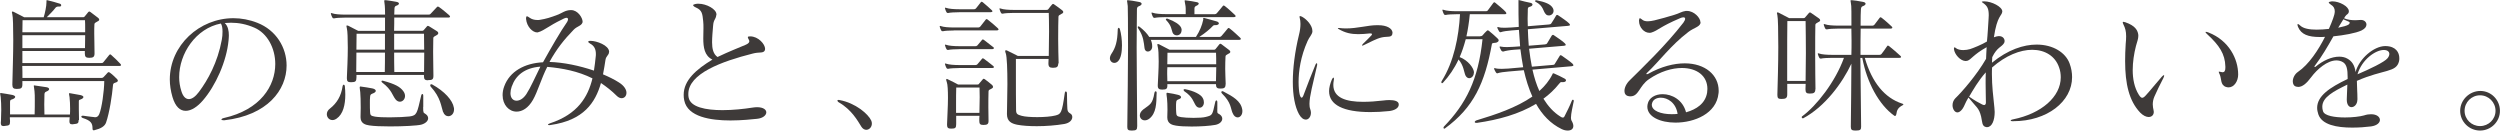 <?xml version="1.0" encoding="UTF-8"?><svg id="_レイヤー_2" xmlns="http://www.w3.org/2000/svg" viewBox="0 0 441.21 23.04"><g id="_レイアウト"><path d="M13.88,21.16c0,.62-.16.68-.88.75-.08,0-.18.03-.23.03-.42,0-.52-.18-.52-.57,0-.13.03-.23.03-.39,0-.1,0-.18.03-.29H1.74c0,.21,0,.39.03.6v.18c0,.62-.16.68-.88.75-.08,0-.18.03-.23.03-.42,0-.52-.18-.52-.57,0-.13.03-.23.03-.39.03-.6.05-1.25.05-1.87,0-.83-.03-1.64-.1-2.31-.03-.26-.1-.47-.1-.6,0-.05.03-.1.13-.1.05,0,.1.03.16.03.34.05,1.07.16,1.85.31.34.08.52.21.52.34,0,.16-.16.31-.52.44-.31.1-.39.1-.39.55v2.11h4.34c.03-.94.03-1.77.03-2.44s0-1.25-.05-1.64c-.05-.57-.13-.83-.13-.96,0-.05.03-.08.08-.08s.1,0,.21.03c.65.1,1.46.21,1.95.29.31.05.47.18.47.34,0,.13-.16.31-.47.42-.34.1-.36.36-.36.6v.08c0,.52-.03,1.04-.03,1.61s.03,1.14.03,1.77h4.5c.03-.36.03-.7.03-1.04,0-.7-.03-1.38-.1-2.03-.03-.26-.1-.47-.1-.6,0-.05.03-.1.13-.1.05,0,.1.03.16.03.34.05.96.16,1.74.31.34.08.52.21.52.34,0,.16-.16.31-.52.44-.26.08-.29.1-.29.39v1.3c0,.49.03,1.12.03,1.77v.18ZM16.69,20.7c.44,0,.65-.16.83-.57.44-1.04.86-3.98.88-5.82H3.95v.57c0,.68-.23.81-.94.81h-.1c-.49,0-.73-.16-.73-.73v-.08c.05-2.34.16-5.33.16-7.8,0-2.31-.05-4.13-.16-4.52-.05-.18-.08-.31-.08-.39,0-.1.03-.13.08-.13s.13,0,.23.05c.42.21,1.87.96,1.87.96h3.43c.23-.73.49-1.95.49-2.65V.13c0-.05,0-.1.1-.1.03,0,.08.03.13.03.7.16,1.61.42,2.16.6.13.05.21.16.21.26,0,.13-.08.23-.26.23h-.16c-.26,0-.42.03-.6.23-.36.49-.91,1.04-1.53,1.66h6.34c.23,0,.29-.05.39-.18.1-.16.47-.52.57-.7.08-.08.13-.13.21-.13.05,0,.1.03.21.1.34.26,1.04.78,1.33,1.01.13.1.21.21.21.31,0,.13-.1.26-.36.36-.29.21-.49.21-.49.49-.03.49-.03,1.01-.03,1.59,0,.94.05,2.05.05,3.48v.08c0,.6-.26.75-.88.75h-.1c-.52,0-.73-.18-.73-.73v-.47H3.95v2.13h13.88c.18,0,.29,0,.42-.16.13-.16.83-1.01,1.01-1.25.08-.08.13-.13.18-.13s.1.05.18.1c.42.34,1.35,1.27,1.61,1.56.1.1.13.18.13.23,0,.1-.1.16-.31.16H3.93c.03.68.03,1.38.03,2.11h13.99q.18,0,.31-.13c.18-.16.52-.57.68-.73.08-.1.16-.16.23-.16.05,0,.13.03.23.1.31.21.99.83,1.27,1.14.08.1.13.18.13.26,0,.1-.08.21-.26.29-.29.13-.57.1-.6.52-.16,1.82-.62,4.86-1.22,6.58-.23.68-.96,1.09-2.03,1.35-.05,0-.1.03-.13.03-.16,0-.23-.1-.23-.29,0-.99-.29-1.43-1.77-1.9-.13-.05-.21-.16-.21-.23s.08-.16.23-.16h.1c.6.1,1.22.16,1.59.21.13,0,.23.03.31.03h.1ZM15.03,5.02c0-.55,0-1.01-.03-1.46H3.98c0,.7-.03,1.43-.03,2.13h11.08v-.68ZM3.95,6.21v2.29h11.05c0-.83.03-1.59.03-2.29H3.95Z" style="fill:#3e3a39;"/><path d="M39.42,21.22c-.23,0-.34-.05-.34-.13s.16-.21.42-.26c6.5-1.46,9.08-5.69,9.08-9.54,0-2.83-1.43-5.43-3.67-6.4-1.43-.62-2.78-.88-4.13-.88-.36,0-.75.03-1.12.05.6.55.73,1.43.73,2.18,0,.31-.03.62-.05.86-.34,3.74-2.31,8.06-4.52,10.61-.96,1.12-2.05,1.85-3.04,1.85s-1.82-.7-2.34-2.44c-.31-1.07-.47-2.11-.47-3.09,0-6.03,5.23-10.82,11.23-10.82,1.38,0,2.81.26,4.21.81,3.33,1.3,5.17,4.37,5.17,7.54,0,4.29-3.35,8.81-11.02,9.67h-.13ZM31.62,13.62c0,.83.13,1.66.39,2.47.29.94.75,1.4,1.33,1.4.52,0,1.14-.42,1.77-1.27,1.56-2.08,3.3-5.2,4.03-9.18.1-.49.13-.99.13-1.46,0-.6-.08-1.12-.29-1.43-4.42.86-7.36,5.3-7.36,9.46Z" style="fill:#3e3a39;"/><path d="M58.67,21.19c-.57,0-.99-.47-.99-1.04,0-.34.16-.7.55-.99,1.2-.94,1.98-2.18,2.24-3.98.03-.16.1-.23.18-.23.1,0,.18.08.21.26.05.49.08.99.08,1.48,0,1.82-.39,3.46-1.53,4.24-.26.18-.49.26-.73.26ZM75.52,14.17c-.52,0-.7-.18-.7-.73v-.21h-11.91v.42c0,.7-.18.86-.91.86h-.1c-.49,0-.68-.16-.68-.65v-.21c.05-1.27.16-3.38.16-5.23,0-1.61-.05-2.99-.16-3.38-.05-.21-.08-.34-.08-.42,0-.1.03-.13.1-.13.05,0,.1.03.21.05.44.21,1.77.91,1.77.91h4.73v-2.34h-7.07c-.73,0-1.59.05-1.9.13h-.1c-.1,0-.16-.03-.23-.16-.08-.16-.18-.36-.23-.57,0-.05-.03-.08-.03-.13s.03-.08.08-.08.1.03.18.05c.42.16,1.35.23,2.24.23h7.07c0-.81-.03-1.35-.05-1.59-.05-.44-.1-.7-.1-.83,0-.1.03-.13.13-.13h.13c.65.08,1.3.18,1.87.29.31.05.47.18.47.31s-.16.29-.49.39c-.34.13-.29.42-.31.65,0,.18-.03.49-.03.91h6.01c.18,0,.29,0,.44-.18.26-.29.83-.88,1.07-1.14.05-.08.13-.1.18-.1s.13.03.23.1c.47.31,1.35,1.07,1.74,1.4.1.1.18.21.18.26,0,.13-.13.18-.36.18h-9.49c0,.62,0,1.43-.03,2.34h4.86c.26,0,.31-.05.42-.18.13-.16.36-.42.49-.57.08-.08.13-.13.18-.13.08,0,.16.05.26.1.36.21.99.6,1.38.86.13.08.21.21.21.31,0,.16-.1.29-.36.42-.31.21-.52.21-.52.49,0,.44-.03,1.35-.03,2.39,0,1.46.05,3.17.05,4.16v.1c0,.62-.21.75-.86.75h-.1ZM62.9,9.28c0,1.2-.03,2.47-.03,3.43h5.04c.03-1.2.03-2.34.03-3.43h-5.04ZM67.95,5.95h-5.02c0,.6-.03,1.66-.03,2.81h5.04v-2.81ZM74.68,18.88c0,1.14.05.96.44,1.25.31.21.44.47.44.75,0,.44-.44.91-1.22,1.12-.7.18-3.2.31-5.51.31-1.48,0-2.86-.05-3.67-.18-.68-.1-1.53-.36-1.53-1.43v-.1c0-.42.03-.99.03-1.59,0-1.07-.03-2.24-.08-2.73-.05-.44-.1-.7-.1-.86,0-.1.05-.16.16-.16.03,0,.08.03.16.03.7.1,1.17.16,1.92.31.36.08.6.23.6.44,0,.16-.18.34-.62.49-.39.13-.36.36-.39.65-.03.21-.03.6-.03,1.01,0,.55,0,1.2.03,1.53.03.57.08.73.86.86.6.1,1.56.13,2.57.13,1.4,0,2.89-.08,3.56-.16,1.3-.18,1.3-.55,2.03-3.67.05-.21.13-.29.21-.29s.16.1.16.29v1.98ZM69.82,17.55c-.57-.68-.65-1.69-2.34-2.96-.1-.08-.16-.16-.16-.23s.05-.13.18-.13c.05,0,.08.03.13.03,2.11.57,2.99,1.07,3.54,1.82.23.31.31.6.31.86,0,.57-.42,1.01-.91,1.01-.26,0-.52-.13-.75-.39ZM69.56,5.95v2.81h5.3c0-1.22-.03-2.31-.03-2.81h-5.28ZM69.56,9.28c0,1.07,0,2.24.03,3.43h5.25c0-.88.03-2.18.03-3.43h-5.3ZM78.19,19.76c-.34-.96-.39-2.52-2.16-4.45-.08-.08-.1-.18-.1-.26,0-.1.05-.18.16-.18.05,0,.13,0,.21.05,2.16,1.2,3.59,2.78,3.8,4.08.03.1.03.21.03.31,0,.75-.49,1.2-1.01,1.2-.36,0-.73-.23-.91-.75Z" style="fill:#3e3a39;"/><path d="M107.48,9.2c0,.52-.52.68-.62,1.35-.13.83-.26,1.69-.44,2.57.99.42,1.95.88,2.81,1.43.96.6,1.33,1.3,1.33,1.82,0,.57-.36.96-.86.96-.26,0-.57-.13-.86-.42-.88-.88-1.82-1.61-2.78-2.26-.99,3.46-3.04,6.58-8.89,7.41-.1.03-.16.03-.23.03-.16,0-.23-.05-.23-.1s.13-.16.36-.23c4.89-1.61,6.68-4.63,7.49-7.93-2.55-1.27-5.28-1.79-7.98-2.03-1.04,2.03-1.71,4.42-2.52,5.82-.83,1.46-1.9,2.08-2.89,2.08-1.35,0-2.47-1.2-2.47-2.91,0-.49.08-1.01.29-1.56.96-2.63,3.59-4.08,6.84-4.24,1.38-2.47,3.09-5.46,4.26-7.12.1-.18.16-.34.16-.47,0-.16-.1-.26-.29-.26-.1,0-.26.05-.44.13-.73.36-1.51.73-2.68,1.46-.73.44-1.33.83-1.87.96-.05.03-.13.03-.18.03-.78,0-1.82-.99-1.95-2.37v-.16c0-.21.05-.31.16-.31s.26.1.49.26c.31.23.78.39,1.35.39.16,0,.29,0,.44-.03,1.09-.18,1.82-.39,3.25-.94.6-.23,1.25-.78,2.21-.78h.05c1.2,0,2.03,1.38,2.03,2.05,0,.05,0,.1-.03.16-.21.6-.94.62-1.56,1.27-1.72,1.77-2.99,3.38-4.26,5.67,2.5.08,5.25.65,7.85,1.53.13-.81.23-1.64.31-2.44.03-.18.03-.34.03-.49,0-.81-.26-1.43-.99-1.82-.23-.13-.36-.26-.36-.34s.1-.16.34-.16h.1c.99,0,3.2.75,3.25,1.92v.05ZM90.32,15.24c-.16.47-.23.86-.23,1.2,0,.88.47,1.33,1.07,1.33s1.22-.39,1.74-1.17c.78-1.2,1.46-2.83,2.47-4.84-2.78.21-4.37,1.56-5.04,3.48Z" style="fill:#3e3a39;"/><path d="M126.42,2.65c-.13.91-.49.73-.57,1.92-.08,1.01-.18,2-.18,2.89,0,1.14.21,2.08.96,2.6,2.18-1.04,3.59-1.56,4.91-2.13.29-.13.7-.31.7-.65,0-.1-.03-.21-.1-.31-.1-.18-.16-.31-.16-.39,0-.13.13-.16.42-.16,1.43,0,2.63,1.38,2.63,2.21,0,.16-.05.29-.13.39-.34.39-.91.13-2.08.44-5.46,1.38-11.34,3.54-11.34,7.12,0,.21,0,.42.05.62.31,1.72,3.04,2.24,5.98,2.24,1.85,0,3.77-.21,5.23-.44.31-.05.6-.08.86-.08,1.12,0,1.64.44,1.64.91,0,.49-.57,1.04-1.64,1.14-.83.08-2.65.29-4.68.29-3.48,0-7.57-.62-8.16-3.54-.08-.34-.1-.65-.1-.99,0-2.57,2.24-4.5,5.07-6.21-1.4-.68-1.61-2.16-1.61-3.74,0-.6.03-1.22.03-1.82,0-.44,0-.86-.05-1.25-.13-1.25-.18-1.9-1.25-2.37-.1-.05-.18-.1-.26-.13-.16-.1-.26-.21-.26-.29s.13-.16.39-.21c.18-.05.36-.05.57-.05,1.4,0,3.15.96,3.15,1.87v.1Z" style="fill:#3e3a39;"/><path d="M152,22.33c-.62-.99-1.69-2.96-3.95-4.26-.16-.08-.26-.23-.26-.31s.05-.13.21-.13c.05,0,.1,0,.18.03,2.81.52,5.07,2.47,5.59,3.64.08.18.1.36.1.52,0,.62-.47,1.09-.99,1.09-.29,0-.62-.16-.88-.57Z" style="fill:#3e3a39;"/><path d="M168.33,5.38c-.73,0-1.59.05-1.9.13h-.1c-.1,0-.16-.03-.23-.16-.08-.16-.18-.36-.23-.57,0-.05-.03-.08-.03-.13s.03-.08.08-.08.1.03.18.05c.42.16,1.35.23,2.24.23h4.34c.13,0,.26-.08.34-.18.39-.47.52-.68.94-1.2.05-.08.1-.1.16-.1s.13.05.21.1c.65.49,1.51,1.27,1.77,1.51.08.08.13.16.13.21,0,.1-.13.18-.36.18h-7.51ZM169.26,2.16c-.73,0-1.59.05-1.9.13h-.1c-.1,0-.16-.03-.23-.16-.08-.16-.18-.36-.23-.57,0-.05-.03-.08-.03-.13s.03-.08.08-.08.1.03.18.05c.42.16,1.35.23,2.24.23h2.6c.13,0,.21,0,.36-.13.13-.13.6-.78.86-1.09.05-.08.1-.1.16-.1s.1.03.21.1c.29.23,1.48,1.27,1.59,1.4.08.08.1.13.1.18,0,.1-.13.16-.29.16h-5.59ZM169.26,8.68c-.73,0-1.59.05-1.9.13h-.1c-.1,0-.16-.03-.23-.16-.08-.16-.18-.36-.23-.57,0-.05-.03-.08-.03-.13s.03-.08.08-.08.1.03.18.05c.42.16,1.35.23,2.24.23h2.86c.13,0,.21,0,.36-.13.13-.13.55-.65.81-.96.05-.08.1-.1.16-.1s.1.03.21.1c.29.23,1.4,1.07,1.64,1.27.08.05.1.1.1.16,0,.1-.13.18-.29.18h-5.85ZM169.26,12.01c-.73,0-1.59.05-1.9.13h-.1c-.1,0-.16-.03-.23-.16-.08-.16-.18-.36-.23-.57,0-.05-.03-.08-.03-.13s.03-.08.08-.08.1.03.18.05c.42.16,1.35.23,2.24.23h2.86c.13,0,.21,0,.36-.13.13-.13.55-.65.81-.96.05-.08.1-.1.16-.1s.1.03.21.1c.31.23,1.38,1.04,1.64,1.27.08.08.1.13.1.18,0,.1-.1.16-.29.16h-5.85ZM174.46,21.35c0,.55-.23.7-.88.7h-.05c-.52,0-.7-.16-.7-.7v-.1c0-.18,0-.62.03-.81h-4.11v1.48c0,.65-.16.78-.83.78h-.1c-.47,0-.68-.16-.68-.62v-.16c.03-1.3.16-3.09.16-4.63,0-1.3-.05-2.39-.21-2.81-.08-.21-.1-.34-.1-.42,0-.1.03-.13.1-.13.05,0,.13.03.21.08.44.18,1.79.91,1.79.91h3.35c.23,0,.31-.05.36-.16.13-.16.49-.57.62-.73.05-.08.1-.13.18-.13.05,0,.13.03.23.1.34.26.96.73,1.25.99.1.1.18.23.18.34s-.08.23-.31.34c-.31.18-.49.18-.49.47-.03.91-.03,1.82-.03,2.81,0,.7.03,1.46.03,2.29v.1ZM172.85,19.92c.03-1.07.05-1.95.05-2.78,0-.57-.03-1.12-.03-1.69h-4.11c-.03.88-.03,1.79-.03,2.94v1.53h4.11ZM186.76,11.21c0,.6-.26.75-.88.75h-.1c-.52,0-.75-.18-.75-.75v-.08c0-.23.03-.47.03-.73h-5.77v2.5c0,2.31,0,5.04.03,6.5,0,.75.26.83.99,1.04.57.16,1.64.23,2.76.23,1.2,0,2.47-.1,3.2-.29.96-.26,1.14-.36,1.64-3.93.03-.23.1-.31.18-.31.1,0,.21.13.21.31.08,3.09-.08,3.17.6,3.59.23.13.34.36.34.62,0,.49-.42,1.04-1.4,1.22-1.53.26-3.28.39-4.86.39-1.33,0-2.55-.08-3.48-.26-1.01-.21-1.79-.6-1.79-1.87v-.05c0-1.48.08-3.41.08-5.25,0-2.52-.08-4.84-.29-5.43-.08-.18-.1-.31-.1-.39,0-.1.05-.16.13-.16.05,0,.13.03.18.05.83.39,1.92.96,1.92.96h5.46c.03-1.27.05-2.86.05-4.29s-.03-2.68-.05-3.3h-6.21c-.73,0-1.59.05-1.9.13h-.1c-.1,0-.16-.03-.23-.16-.08-.16-.18-.36-.23-.57,0-.05-.03-.08-.03-.13s.03-.08.08-.08.1.03.18.05c.42.16,1.35.23,2.24.23h5.77c.23,0,.29-.05.39-.18.1-.16.44-.57.6-.75.08-.08.13-.13.18-.13.08,0,.13.03.23.1.39.26,1.09.78,1.38,1.01.13.1.21.21.21.31,0,.13-.1.26-.36.36-.29.21-.49.21-.49.49-.03.68-.05,2.26-.05,3.95,0,1.48.05,3.04.08,4.19v.08Z" style="fill:#3e3a39;"/><path d="M196.66,11.1c-.42,0-.78-.34-.78-.81,0-.23.08-.49.26-.78.73-1.07,1.07-2.18,1.12-4.26,0-.21.08-.34.18-.34.08,0,.16.08.21.26.23.81.36,1.87.36,2.86,0,1.17-.18,2.26-.7,2.78-.21.21-.44.29-.65.29ZM200.69,22.31c0,.52-.1.73-.88.73h-.13c-.6,0-.73-.18-.73-.65v-.05c.05-4.68.13-9.88.13-13.99s-.03-7.07-.05-7.28c-.05-.57-.13-.83-.13-.94,0-.08.03-.08.13-.08h.16c.21,0,1.01.13,1.82.29.31.05.47.18.47.34,0,.13-.16.31-.49.42-.31.1-.34.36-.34.6v.08c0,1.14-.05,3.54-.05,6.63,0,3.95.08,9.02.1,13.83v.08ZM203.11,7.05c.16.39.23.73.23,1.09v.18c-.05.49-.42.78-.75.78-.29,0-.55-.18-.6-.6-.13-.99-.18-2.11-1.07-3.41-.08-.1-.13-.23-.13-.31s.05-.13.13-.13c.05,0,.16.05.26.13.7.55,1.27,1.14,1.64,1.74h8.24c.7-1.07,1.09-2.08,1.27-2.96,0-.03.03-.08.03-.1,0-.05-.03-.1-.03-.16,0-.08.03-.13.13-.13h.05c.6.18,1.53.39,2.18.6.23.05.42.21.42.36,0,.13-.13.26-.47.31h-.29c-.1,0-.18.03-.26.1-.52.57-1.43,1.33-2.44,1.98h3.59c.13,0,.26-.08.34-.18.44-.55.7-.78,1.09-1.3.05-.08.1-.1.16-.1s.13.05.21.1c.68.52,1.48,1.3,1.82,1.61.1.08.13.16.13.23s-.1.16-.34.16h-15.55ZM204.12,16.56c-.03,1.59-.03,3.46-1.33,4.42-.26.18-.52.26-.75.26-.52,0-.88-.39-.88-.88,0-.34.18-.7.6-1.04,1.2-.91,1.64-.91,1.98-2.94.03-.18.1-.26.21-.26s.18.08.18.26v.18ZM205.71,3.02c-.73,0-1.59.05-1.9.13h-.1c-.1,0-.16-.03-.23-.16-.08-.16-.18-.36-.23-.57,0-.05-.03-.08-.03-.13s.03-.08.08-.08.1.03.18.05c.42.16,1.35.23,2.24.23h3.54v-.52c0-.39,0-.75-.03-.88-.08-.55-.16-.81-.16-.94,0-.08.03-.1.1-.1.05,0,.1.03.21.03.62.08,1.22.16,1.79.29.29.05.39.16.39.26,0,.13-.16.29-.42.39-.34.16-.31.29-.34.52v.96h3.62c.13,0,.26-.08.34-.18.44-.55.65-.73,1.04-1.25.05-.08.1-.1.16-.1s.13.05.21.1c.68.52,1.43,1.25,1.77,1.56.1.08.13.16.13.23s-.1.16-.34.16h-12.01ZM216.29,14.9c0,.57-.23.73-.86.73h-.1c-.49,0-.73-.16-.73-.7v-.08h-8.58v.26c0,.57-.21.7-.86.7h-.1c-.47,0-.73-.16-.73-.65v-.16c.05-1.22.16-2.83.16-4.16,0-1.2-.05-2.18-.16-2.55-.05-.18-.08-.31-.08-.39,0-.1.03-.13.08-.13s.13,0,.23.05c.42.21,1.85.96,1.85.96h7.77c.23,0,.29-.05.39-.18.1-.16.49-.57.6-.75.08-.08.13-.13.21-.13.05,0,.1.03.21.1.34.26,1.04.78,1.33,1.01.13.1.21.21.21.31,0,.13-.1.26-.36.36-.29.21-.49.21-.49.49-.03.68-.05,1.35-.05,2.16,0,.73.05,1.56.08,2.63v.1ZM208.52,5.38c0,.55-.42.86-.83.86-.31,0-.62-.16-.75-.49-.21-.52-.16-1.2-1.14-2.21-.03-.03-.05-.08-.05-.1,0-.08.08-.16.21-.16.03,0,.08,0,.13.03,1.27.47,2.05.99,2.34,1.53.03.08.05.16.08.23s.03.18.03.26v.05ZM214.83,19.29c0,.86.03.62.44.91.31.21.44.49.44.75,0,.47-.44.94-1.22,1.09-.96.18-2.65.29-4.19.29-1.09,0-2.13-.05-2.76-.16-.68-.1-1.53-.36-1.53-1.43v-.1c0-.42.03-.86.03-1.27,0-.75-.03-1.48-.08-1.98-.05-.44-.1-.7-.1-.86,0-.1.05-.16.16-.16.03,0,.08.03.16.03.7.1,1.09.18,1.74.34.31.08.52.23.52.42,0,.13-.13.26-.42.36-.36.13-.42.26-.44.55-.03.21-.03.44-.03.7,0,.34,0,.7.03,1.04.03.57.08.73.86.86.47.08,1.35.13,2.21.13s1.74-.05,2.13-.16c1.22-.31,1.17-.26,1.69-2.63.05-.21.13-.29.21-.29s.16.1.16.29v1.27ZM206.02,11.86c-.03.36-.03.78-.03,1.2s.03.83.03,1.27h8.58c.03-.88.05-1.72.05-2.47h-8.63ZM206.04,9.31c0,.6-.03,1.27-.03,2.03h8.63c0-.73,0-1.4-.03-2.03h-8.58ZM209.11,15.73c1.61.31,2.83.94,3.15,1.56.16.29.21.55.21.78,0,.57-.36.94-.75.94-.23,0-.49-.1-.68-.39-.44-.65-.52-1.51-2.03-2.52-.08-.08-.13-.16-.13-.23s.05-.13.16-.13h.08ZM217.54,19.97c-.39-.88-.21-1.82-1.87-3.46-.08-.08-.13-.18-.13-.26s.08-.16.18-.16c.08,0,.16.03.23.08,1.64.86,3.02,1.64,3.28,3.12.03.13.03.23.03.34,0,.68-.42,1.09-.83,1.09-.34,0-.68-.23-.88-.75Z" style="fill:#3e3a39;"/><path d="M231.63,5.54c-.08.62-.57,1.01-.86,1.69-1.25,2.78-1.59,5.38-1.59,7.23,0,.94.08,1.69.18,2.16.1.42.23.62.36.62.1,0,.23-.16.34-.47.7-1.85,1.27-3.35,2.11-5.38.08-.16.13-.23.21-.23.05,0,.08.08.08.18,0,.08,0,.16-.03.26-.73,3.25-1.33,5.36-1.33,6.73,0,.34.03.65.13.91.08.23.13.44.13.65,0,.68-.39,1.22-.91,1.22-.37,0-.81-.26-1.2-.96-.73-1.33-1.09-3.33-1.09-5.72s.36-5.3,1.09-8.29c.18-.7.26-1.35.26-1.92,0-.42-.05-.78-.13-1.07-.03-.08-.03-.16-.03-.21,0-.08.03-.1.08-.1.08,0,.21.03.39.13.88.49,1.79,1.59,1.79,2.44v.13ZM246.86,18.46c0,.65-.81,1.04-1.69,1.14-1.22.13-2.31.18-3.33.18-4.76,0-7.28-1.27-7.28-3.69,0-.62.18-1.3.49-2.05.1-.23.21-.34.29-.34.05,0,.08.08.08.21,0,.05,0,.16-.03.26-.05.29-.08.57-.08.81,0,2.29,2.26,2.99,5.25,2.99,1.09,0,2.31-.08,3.54-.23.36-.05.75-.08,1.09-.08.88,0,1.59.18,1.66.68v.13ZM245.75,5.82c-.03.91-.88.55-1.87.78-.99.21-2.08.86-3.22,1.38-.1.05-.18.08-.23.08-.03,0-.05-.03-.05-.05,0-.05.05-.16.18-.29.44-.42,1.07-1.04,1.48-1.48.05-.08.1-.16.1-.21,0-.08-.08-.13-.31-.13h-.1c-.73.08-1.4.13-2.03.13-1.22,0-2.29-.21-3.46-.91-.08-.05-.13-.1-.13-.13s.05-.05.13-.05h.1c.42.05.81.08,1.2.08,2.03,0,3.9-.57,5.41-.57h.31c1.46,0,2.47.55,2.5,1.33v.05Z" style="fill:#3e3a39;"/><path d="M260.11,12.84c0,.55-.39.96-.83.96-.23,0-.49-.16-.65-.49-.26-.57-.31-1.77-1.22-2.81-.75,1.61-1.69,2.96-2.73,4.08-.05.08-.13.1-.18.1-.08,0-.13-.08-.13-.18,0-.05.03-.13.08-.21,2.16-3.46,2.99-7.77,3.22-11.78h-.62c-.73,0-1.59.05-1.9.13h-.1c-.1,0-.16-.03-.23-.16-.08-.16-.18-.36-.23-.57,0-.05-.03-.08-.03-.13s.03-.08.08-.08.1.03.18.05c.42.16,1.35.23,2.24.23h5.2c.13,0,.23-.03.34-.18.18-.26.75-1.01.94-1.27.05-.08.13-.13.18-.13.08,0,.13.05.23.13.42.34,1.48,1.22,1.74,1.53.1.13.16.21.16.29,0,.1-.1.16-.34.16h-6.11c-.13,1.4-.36,2.83-.6,3.9h2.37c.21,0,.36-.05.49-.18.23-.26.47-.57.73-.78.05-.05.13-.1.18-.1s.13.05.21.1c.42.34,1.27,1.07,1.48,1.3.16.13.23.26.23.39,0,.18-.21.31-.44.39-.31.05-.73.03-.75.23-1.25,6.89-3.22,11.21-8.29,14.9-.03.03-.08.05-.1.05-.1,0-.16-.08-.16-.16s.03-.13.08-.21c3.87-4,6.06-8.24,6.81-15.42h-2.96c-.34,1.25-.65,2.18-1.07,3.15,1.51.6,2.44,1.9,2.52,2.63v.13ZM275.61,14.48c-.21,0-.26.08-.44.29-.81,1.01-1.74,1.9-2.78,2.65.81,1.3,1.77,2.39,2.99,3.15.1.08.29.18.44.18.1,0,.18-.03.26-.16.44-.86,1.01-2,1.3-2.76.05-.16.13-.23.21-.23s.16.08.16.23c0,.03-.03.08-.03.13-.16.83-.47,2.08-.47,2.81,0,.21.03.36.08.47.23.39.34.73.34.99,0,.55-.42.81-.99.81-.34,0-.7-.08-1.07-.26-1.98-.96-3.43-2.52-4.52-4.45-3.02,1.82-6.63,2.81-10.4,3.35h-.13c-.21,0-.29-.05-.29-.16,0-.08.13-.23.34-.29,3.35-1.01,7.02-2.24,9.83-4.19-.65-1.43-1.14-3.02-1.51-4.65l-2.68.23c-.73.05-1.59.18-1.9.29-.05.03-.1.03-.13.03-.08,0-.13-.05-.21-.16-.1-.16-.21-.34-.29-.55-.03-.05-.03-.1-.03-.16,0-.03.03-.05.08-.05.03,0,.08,0,.16.03.26.08.65.1,1.12.1.36,0,.75-.03,1.14-.05l2.63-.23c-.21-1.04-.36-2.24-.49-3.17l-1.12.08c-.73.05-1.59.21-1.87.31h-.1c-.1,0-.16-.03-.26-.13-.08-.16-.21-.36-.29-.55,0-.05-.03-.1-.03-.13,0-.05.03-.08.1-.08.03,0,.08,0,.16.03.23.05.6.08,1.04.08.36,0,.78-.03,1.2-.05l1.12-.08c-.08-.99-.16-1.98-.21-2.91l-1.27.1c-.73.05-1.59.18-1.87.29-.05.03-.1.03-.13.03-.08,0-.16-.05-.23-.16-.08-.16-.21-.34-.29-.55,0-.05-.03-.1-.03-.13,0-.05.03-.08.1-.08.03,0,.08,0,.16.03.23.08.62.1,1.09.1.36,0,.75-.03,1.14-.05l1.3-.1c-.05-1.53-.05-3.04-.05-4.39V.1c0-.08,0-.1.05-.1.03,0,.08.03.18.05.57.16,1.12.29,1.85.44.26.05.39.18.39.31,0,.16-.18.34-.47.39-.34.08-.36.23-.36.6v.16c0,.47-.03.94-.03,1.38s.03.86.03,1.3l3.74-.31c.21-.03.31-.05.42-.21.18-.26.68-1.07.83-1.35.05-.08.1-.13.18-.13s.13.03.23.1c.44.29,1.59,1.07,1.87,1.38.1.1.18.21.18.29s-.1.13-.34.16l-7.1.6c.03.99.08,1.98.16,2.91l2.83-.23c.21-.03.31-.05.42-.21.23-.36.65-1.07.81-1.35.08-.08.13-.13.21-.13.05,0,.13.03.21.1.44.29,1.59,1.07,1.87,1.38.1.1.18.21.18.29s-.1.13-.31.16l-6.16.52c.13,1.12.29,2.16.49,3.17l3.64-.31c.23-.03.31,0,.42-.21.16-.29.68-1.09.83-1.35.05-.1.1-.16.18-.16s.13.05.23.1c.44.31,1.56,1.09,1.85,1.38.1.1.18.21.18.29,0,.1-.1.16-.31.18l-6.92.6c.31,1.38.7,2.63,1.22,3.77.96-.86,1.77-1.85,2.31-2.96.03-.1.05-.16.16-.16.03,0,.08,0,.13.03.49.21,1.43.65,1.87.91.16.08.23.21.23.31,0,.16-.18.31-.57.31h-.21ZM271.19.05c1.43.29,2.5.65,2.89,1.43.08.16.1.31.1.44,0,.49-.42.81-.83.81-.18,0-.36-.05-.49-.18-.6-.55-.34-1.43-1.85-2.24-.08-.05-.1-.08-.1-.13,0-.08.08-.13.21-.13h.08Z" style="fill:#3e3a39;"/><path d="M300.13,3.95c0,.08,0,.1-.03.18-.23.65-1.17.78-2.13,1.51-3.12,2.37-5.17,5.23-7.28,7.2-.1.08-.13.13-.13.18s.03.08.1.08c.05,0,.13-.03.18-.05,2.37-1.33,4.6-1.87,6.5-1.87,3.56,0,5.98,2.03,5.98,4.84,0,.16,0,.31-.03.47-.36,3.56-4.24,5.15-7.59,5.15-2.62,0-4.97-.99-4.97-2.81,0-.16.03-.29.05-.44.21-1.14,1.35-1.77,2.65-1.77,1.64,0,3.56.99,4.13,3.2,1.85-.52,3.41-1.56,3.72-3.48.03-.23.05-.44.05-.65,0-2.34-1.9-3.69-4.5-3.69-1.74,0-3.82.6-5.82,1.98-1.72,1.17-1.77,3.02-3.25,3.02-.1,0-.21,0-.34-.03-.49-.08-.73-.44-.73-.91,0-.6.34-1.33.96-1.92,2.18-2.16,6.37-6.16,9.44-10.14.21-.29.31-.52.31-.68,0-.18-.1-.26-.31-.26-.16,0-.36.05-.6.16-3.59,1.53-3.82,2.13-5.02,2.52-.13.05-.26.05-.39.05-.91,0-1.82-.94-1.82-2.11v-.1c.03-.26.08-.36.16-.36s.18.08.31.18c.31.29.68.36,1.09.36.36,0,.75-.08,1.14-.16.94-.21,2.55-.68,3.56-.99.81-.23,1.3-.6,2-.68h.21c1.25,0,2.37,1.22,2.37,2v.03ZM293.11,17.24c-.78,0-1.43.36-1.56,1.04-.03.08-.03.16-.03.21,0,1.07,1.61,1.66,3.48,1.66.34,0,.7,0,1.07-.05-.29-1.98-1.77-2.86-2.96-2.86Z" style="fill:#3e3a39;"/><path d="M320.38,15.76c0,.62-.31.75-.94.75h-.1c-.52,0-.7-.18-.7-.73v-.1c0-.29.03-.57.03-.88h-3.25v1.85c0,.68-.29.81-.99.81h-.1c-.49,0-.65-.16-.65-.68v-.13c.05-1.95.16-5.36.16-8.35,0-2.81-.05-5.2-.16-5.59-.05-.18-.08-.31-.08-.39,0-.1.03-.13.08-.13s.13,0,.23.05c.42.21,1.85.96,1.85.96h2.47c.23,0,.29-.05.39-.18.16-.18.44-.52.6-.7.08-.08.13-.13.21-.13.05,0,.1.03.21.1.34.26,1.09.73,1.38.96.13.1.21.21.21.31,0,.13-.1.26-.36.36-.29.21-.49.21-.49.49-.03,1.2-.03,2.96-.03,4.81v.88c0,2,.03,4.06.05,5.56v.08ZM318.66,14.27c.03-1.46.05-3.2.05-4.91,0-2.05-.03-4.11-.05-5.64h-3.22c-.03,1.69-.03,4.58-.03,7.31v3.25h3.25ZM328.46,22.31c0,.55-.1.73-.91.73h-.13c-.6,0-.78-.16-.78-.65v-.05c.03-3.54.1-7.67.1-11.1-1.56,3.35-4.65,7.59-8.53,9.65h-.03c-.08,0-.21-.1-.21-.23,0-.05.03-.08.08-.13,2.55-1.87,5.85-6.08,7.38-10.32h-2.13c-.73,0-1.59.05-1.9.13h-.1c-.1,0-.16-.03-.23-.16-.08-.16-.18-.36-.23-.57,0-.05-.03-.08-.03-.13s.03-.08.08-.08.1.03.18.05c.42.16,1.35.23,2.24.23h3.43c.03-.86.03-1.69.03-2.47s-.03-1.48-.03-2.16h-2.39c-.73,0-1.59.05-1.9.13h-.1c-.1,0-.16-.03-.23-.16-.08-.16-.18-.36-.23-.57,0-.05-.03-.08-.03-.13s.03-.08.08-.08.1.03.18.05c.42.16,1.35.23,2.24.23h2.39c0-2.18,0-3.3-.03-3.46-.05-.57-.13-.83-.13-.94,0-.08.03-.08.13-.08h.16c.21,0,1.09.13,1.9.29.31.05.47.18.47.34,0,.13-.16.31-.49.42-.36.13-.31.44-.34.68-.03.39-.05,1.2-.05,2.76h2.11c.13,0,.26-.08.34-.18.39-.47.49-.68.91-1.2.05-.08.1-.1.16-.1s.13.05.21.1c.65.49,1.48,1.27,1.74,1.51.1.08.13.16.13.23s-.1.16-.34.16h-5.25c-.03,1.3-.03,2.86-.03,4.63h3.33c.13,0,.21,0,.36-.13.13-.13.75-1.01,1.01-1.4.05-.08.08-.1.13-.1.08,0,.13.03.23.1.34.26,1.72,1.43,2,1.72.08.08.1.13.1.18,0,.1-.1.16-.26.16h-6.14c1.27,4.39,3.54,7.07,6.55,8.06.16.03.26.1.26.16s-.05.1-.16.16c-.73.39-.99.78-1.09,1.59-.03.13-.1.29-.23.29-.05,0-.08-.03-.13-.05-2.7-1.92-4.84-5.88-5.64-10.19h-.34c.03,3.43.1,7.83.13,12.04v.08Z" style="fill:#3e3a39;"/><path d="M355.24,21.4c-.26,0-.39-.05-.39-.13,0-.05.13-.16.44-.21,4.99-1.01,8.4-3.98,8.4-7.41,0-.57-.08-1.17-.29-1.74-.68-2-2.47-3.12-4.76-3.12-2.11,0-4.65.99-7.07,3.12-.03.39-.03.78-.03,1.17,0,2.05.23,3.95.44,5.93.03.26.05.52.05.75,0,1.46-.47,2.68-1.35,2.68-.08,0-.16,0-.23-.03-.68-.16-.6-.91-.81-1.82-.39-1.59-.81-1.61-2.24-3.38-.62,1.01-.7,1.53-1.07,2.03-.31.42-.62.6-.88.6-.49,0-.86-.62-.86-1.27,0-.44.16-.88.49-1.22,1.12-1.07,3.77-4.08,5.43-6.97.03-.44.05-1.51.1-2.05-2.34,1.3-2.73,2.18-3.38,2.39-.1.03-.21.05-.31.05-.94,0-1.98-1.17-2.08-2.11v-.1c0-.13.05-.21.1-.21s.16.05.23.13c.31.26.81.36,1.33.36.42,0,.86-.08,1.2-.18.57-.18,2.11-.81,2.96-1.33.13-1.14.23-3.12.29-4,0-.23.03-.44.03-.62,0-1.17-.23-1.64-.99-2.18-.16-.1-.23-.16-.23-.21s.1-.05.34-.08h.1c1.3,0,3.17.96,3.17,1.77v.05c-.08.78-.91.65-1.48,4.52.36-.13.65-.21.88-.21.73,0,1.01.49,1.01.88,0,.16-.05.26-.1.36-.44.73-1.2.68-2.08,2.47-.03.29-.03.73-.05.99,2.83-2.31,5.59-3.2,7.88-3.2,2.94,0,5.12,1.43,5.82,3.33.31.83.44,1.64.44,2.42,0,4.29-4.39,7.77-10.37,7.77h-.1ZM347.52,17.06c1.14.78,1.59,1.01,2.31,1.38.13.05.23.1.34.1.18,0,.31-.16.31-.44,0-1.04-.05-1.92-.05-3.38,0-.55,0-1.2.03-1.95-1.33,1.48-2.31,3.22-2.94,4.29Z" style="fill:#3e3a39;"/><path d="M377.68,19.84c-1.92-2.03-2.63-5.04-2.63-9.05,0-.96.03-1.95.1-3.02.05-.52.08-.96.08-1.35,0-.91-.16-1.46-.47-2.08-.08-.18-.13-.31-.13-.39s.03-.1.1-.1.21.03.36.08c1.74.6,2.13,1.4,2.26,2.05.03.13.03.26.03.36,0,.49-.18.94-.42,1.79-.34,1.33-.57,2.81-.57,4.24,0,1.56.29,3.09,1.07,4.34.23.36.42.55.6.55.21,0,.42-.18.68-.47,1.09-1.2,1.61-1.92,2.76-3.22.18-.21.34-.31.39-.31.03,0,.05.03.05.08,0,.08-.03.21-.13.42-.7,1.38-1.09,2.13-1.59,3.28-.23.52-.29,1.01-.29,1.4s.08.73.13.96c.03.13.05.23.05.34,0,.55-.36.91-.91.91-.42,0-.96-.23-1.53-.81ZM392.74,11.73c-.05-2.21-1.09-3.74-3.15-5.64-.23-.21-.36-.36-.36-.42,0-.03.03-.05.08-.05.1,0,.26.03.49.13,3.56,1.4,5.2,4.63,5.2,7.41,0,1.14-.7,2.26-1.69,2.26-.16,0-.31-.03-.47-.08-1.01-.34-.75-1.43-1.09-2.18-.1-.23-.18-.39-.18-.47,0-.03.03-.05.08-.05.08,0,.21.03.42.08.05.03.13.03.18.03.31,0,.49-.23.49-.78v-.23Z" style="fill:#3e3a39;"/><path d="M416.04,17.58c0,.81-.52,1.33-1.04,1.33-.42,0-.83-.39-.83-1.33v-.08c0-.81.08-1.33.1-2.57-2.39,1.17-4.42,2.21-4.42,3.9,0,.26.03.52.13.81.26.81,2.08,1.09,3.88,1.09,1.33,0,2.65-.16,3.35-.36.47-.16.88-.21,1.25-.21,1.01,0,1.56.49,1.56,1.01,0,.47-.49.99-1.56,1.14-1.01.13-2.18.21-3.35.21-2.71,0-5.33-.49-5.96-2.34-.13-.39-.21-.78-.21-1.14,0-2.11,2.21-3.59,5.38-5.1v-.34c0-1.35-.16-2.18-.78-2.6-.36-.23-.78-.34-1.2-.34-1.61,0-3.41,1.56-4.45,2.96-.83,1.12-1.56,1.72-2.29,1.72-.1,0-.23-.03-.34-.05-.44-.1-.62-.49-.62-.94,0-.57.34-1.27.91-1.66,1.92-1.3,3.61-3.87,4.78-6.19-.31.03-.62.03-.91.03-2.05,0-3.28-.44-3.85-1.77-.08-.18-.1-.34-.1-.42s.03-.1.08-.1c.08,0,.21.08.39.26.57.55,1.66.73,2.89.73.7,0,1.46-.05,2.18-.13.31-.7.57-1.33.75-1.85.18-.49.29-.91.29-1.27,0-.49-.21-.88-.7-1.17-.23-.16-.36-.29-.36-.36v-.05c.05-.05.16-.1.36-.13.1-.03.18-.03.29-.03,1.25,0,2.89.91,2.89,1.72v.13c-.1.47-.36.39-.6.75-.08.1-.16.23-.23.39.6.26,1.3.34,1.98.34.31,0,.62-.05.94-.05h.08c.52,0,.94.36.94.81,0,.36-.23.73-.86,1.04-1.04.49-3.15.86-4.97,1.04-.99,1.74-2.03,3.56-3.25,5.15-.08.08-.1.16-.1.21,0,.03.03.05.08.05.03,0,.08,0,.13-.05,1.3-1.09,2.83-1.77,4.16-1.77.52,0,1.01.1,1.43.34.81.44,1.3,1.17,1.46,2.37.65-2.39,3.22-4.55,5.2-4.58h.1c1.82.03,2.42,1.14,2.42,2.13,0,.18,0,.36-.05.55-.49,2.03-2.68,1.38-7.44,3.46,0,1.01.1,2,.1,3.28v.05ZM412.66,4.89c.78-.16,1.56-.36,1.82-.55.1-.1.21-.21.21-.31,0-.08-.05-.16-.18-.21-.26-.13-.6-.23-.94-.42-.29.47-.6.96-.91,1.48ZM421.37,10.27c.21-.26.31-.52.31-.75,0-.42-.36-.7-.99-.7-1.43,0-3.85,1.66-4.63,4.29,2.03-.86,4.78-2.16,5.3-2.83Z" style="fill:#3e3a39;"/><path d="M437.69,23.04c-1.92,0-3.51-1.56-3.51-3.48s1.64-3.51,3.56-3.51,3.46,1.59,3.46,3.51-1.59,3.48-3.51,3.48ZM437.69,16.82c-1.51,0-2.73,1.22-2.73,2.73s1.22,2.7,2.73,2.7,2.73-1.2,2.73-2.7-1.22-2.73-2.73-2.73Z" style="fill:#3e3a39;"/></g></svg>
